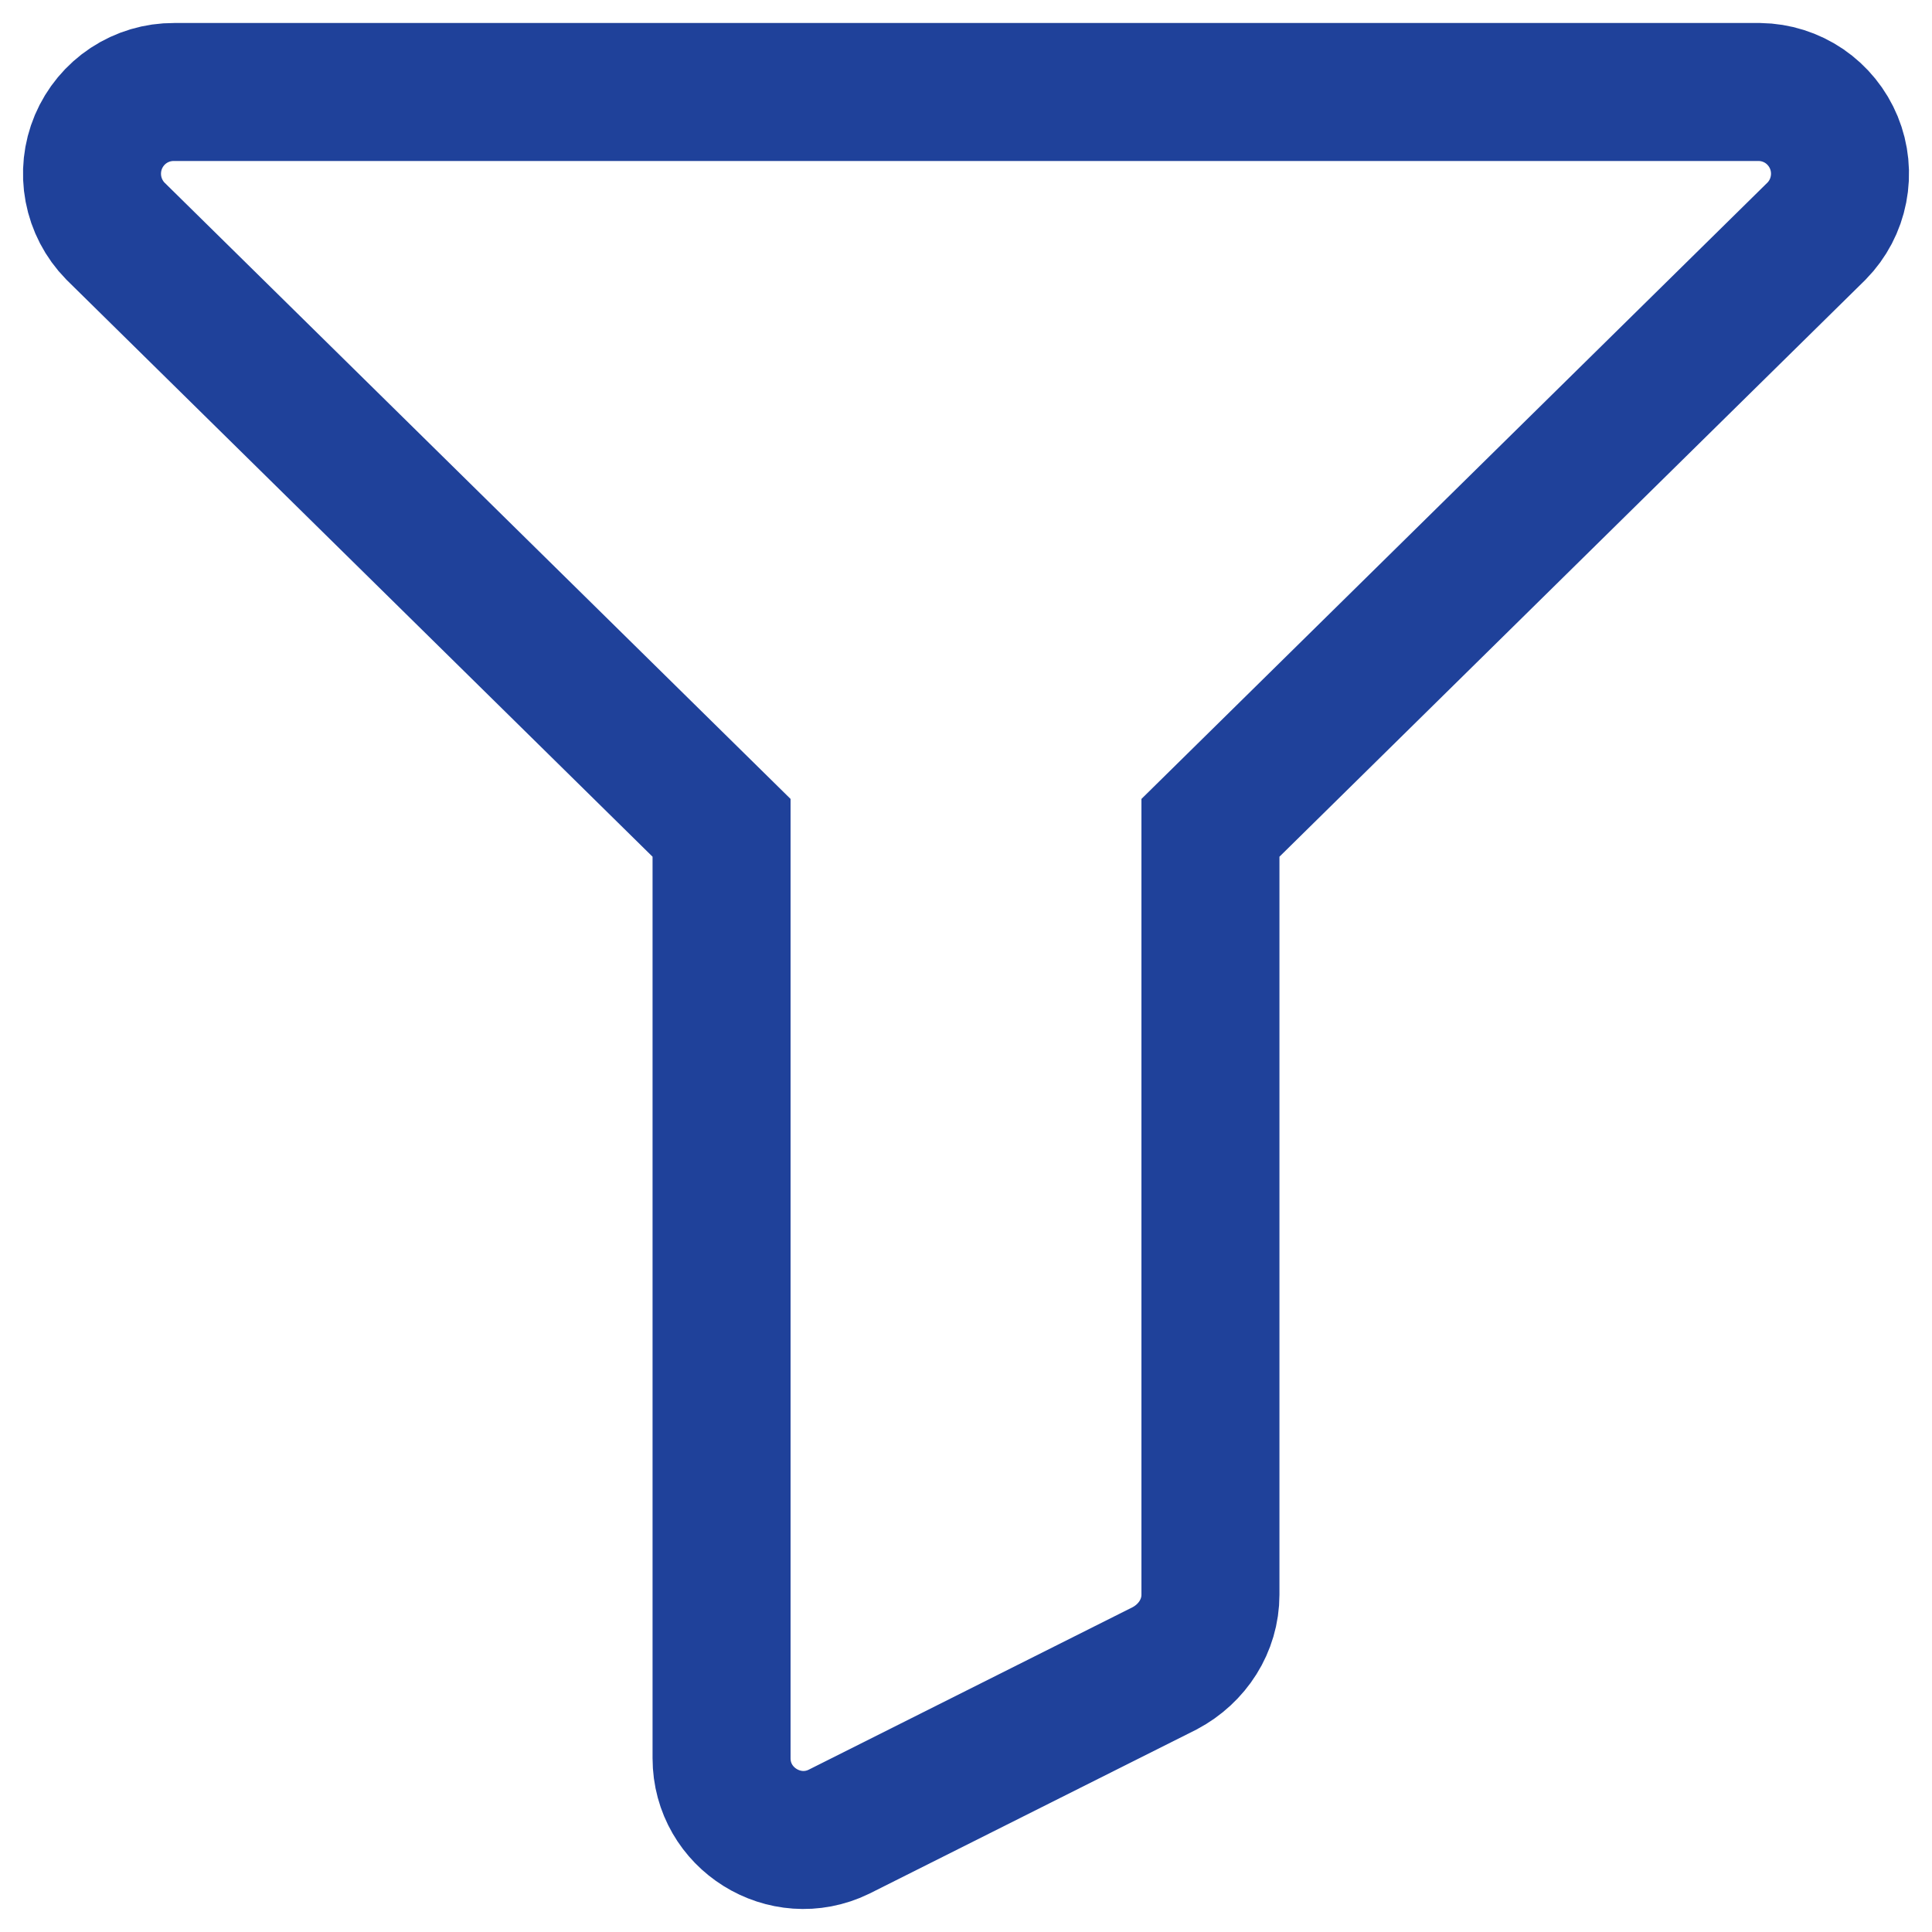 <svg width="42" height="42" viewBox="0 0 42 42" fill="none" xmlns="http://www.w3.org/2000/svg">
<path d="M2.506 5.021L15.686 17.996V38.221C15.686 39.536 17.067 40.389 18.236 39.821L25.322 36.266C25.924 35.946 26.314 35.342 26.314 34.667V17.996L39.493 5.021C39.736 4.773 39.901 4.459 39.967 4.117C40.034 3.776 39.999 3.422 39.867 3.1C39.735 2.779 39.511 2.503 39.225 2.307C38.938 2.112 38.6 2.005 38.254 2H3.782C3.432 1.998 3.09 2.1 2.797 2.293C2.505 2.486 2.277 2.761 2.14 3.084C2.004 3.407 1.966 3.764 2.031 4.108C2.096 4.453 2.262 4.771 2.506 5.021Z" stroke="#1F419A" stroke-width="3"/>
</svg>
